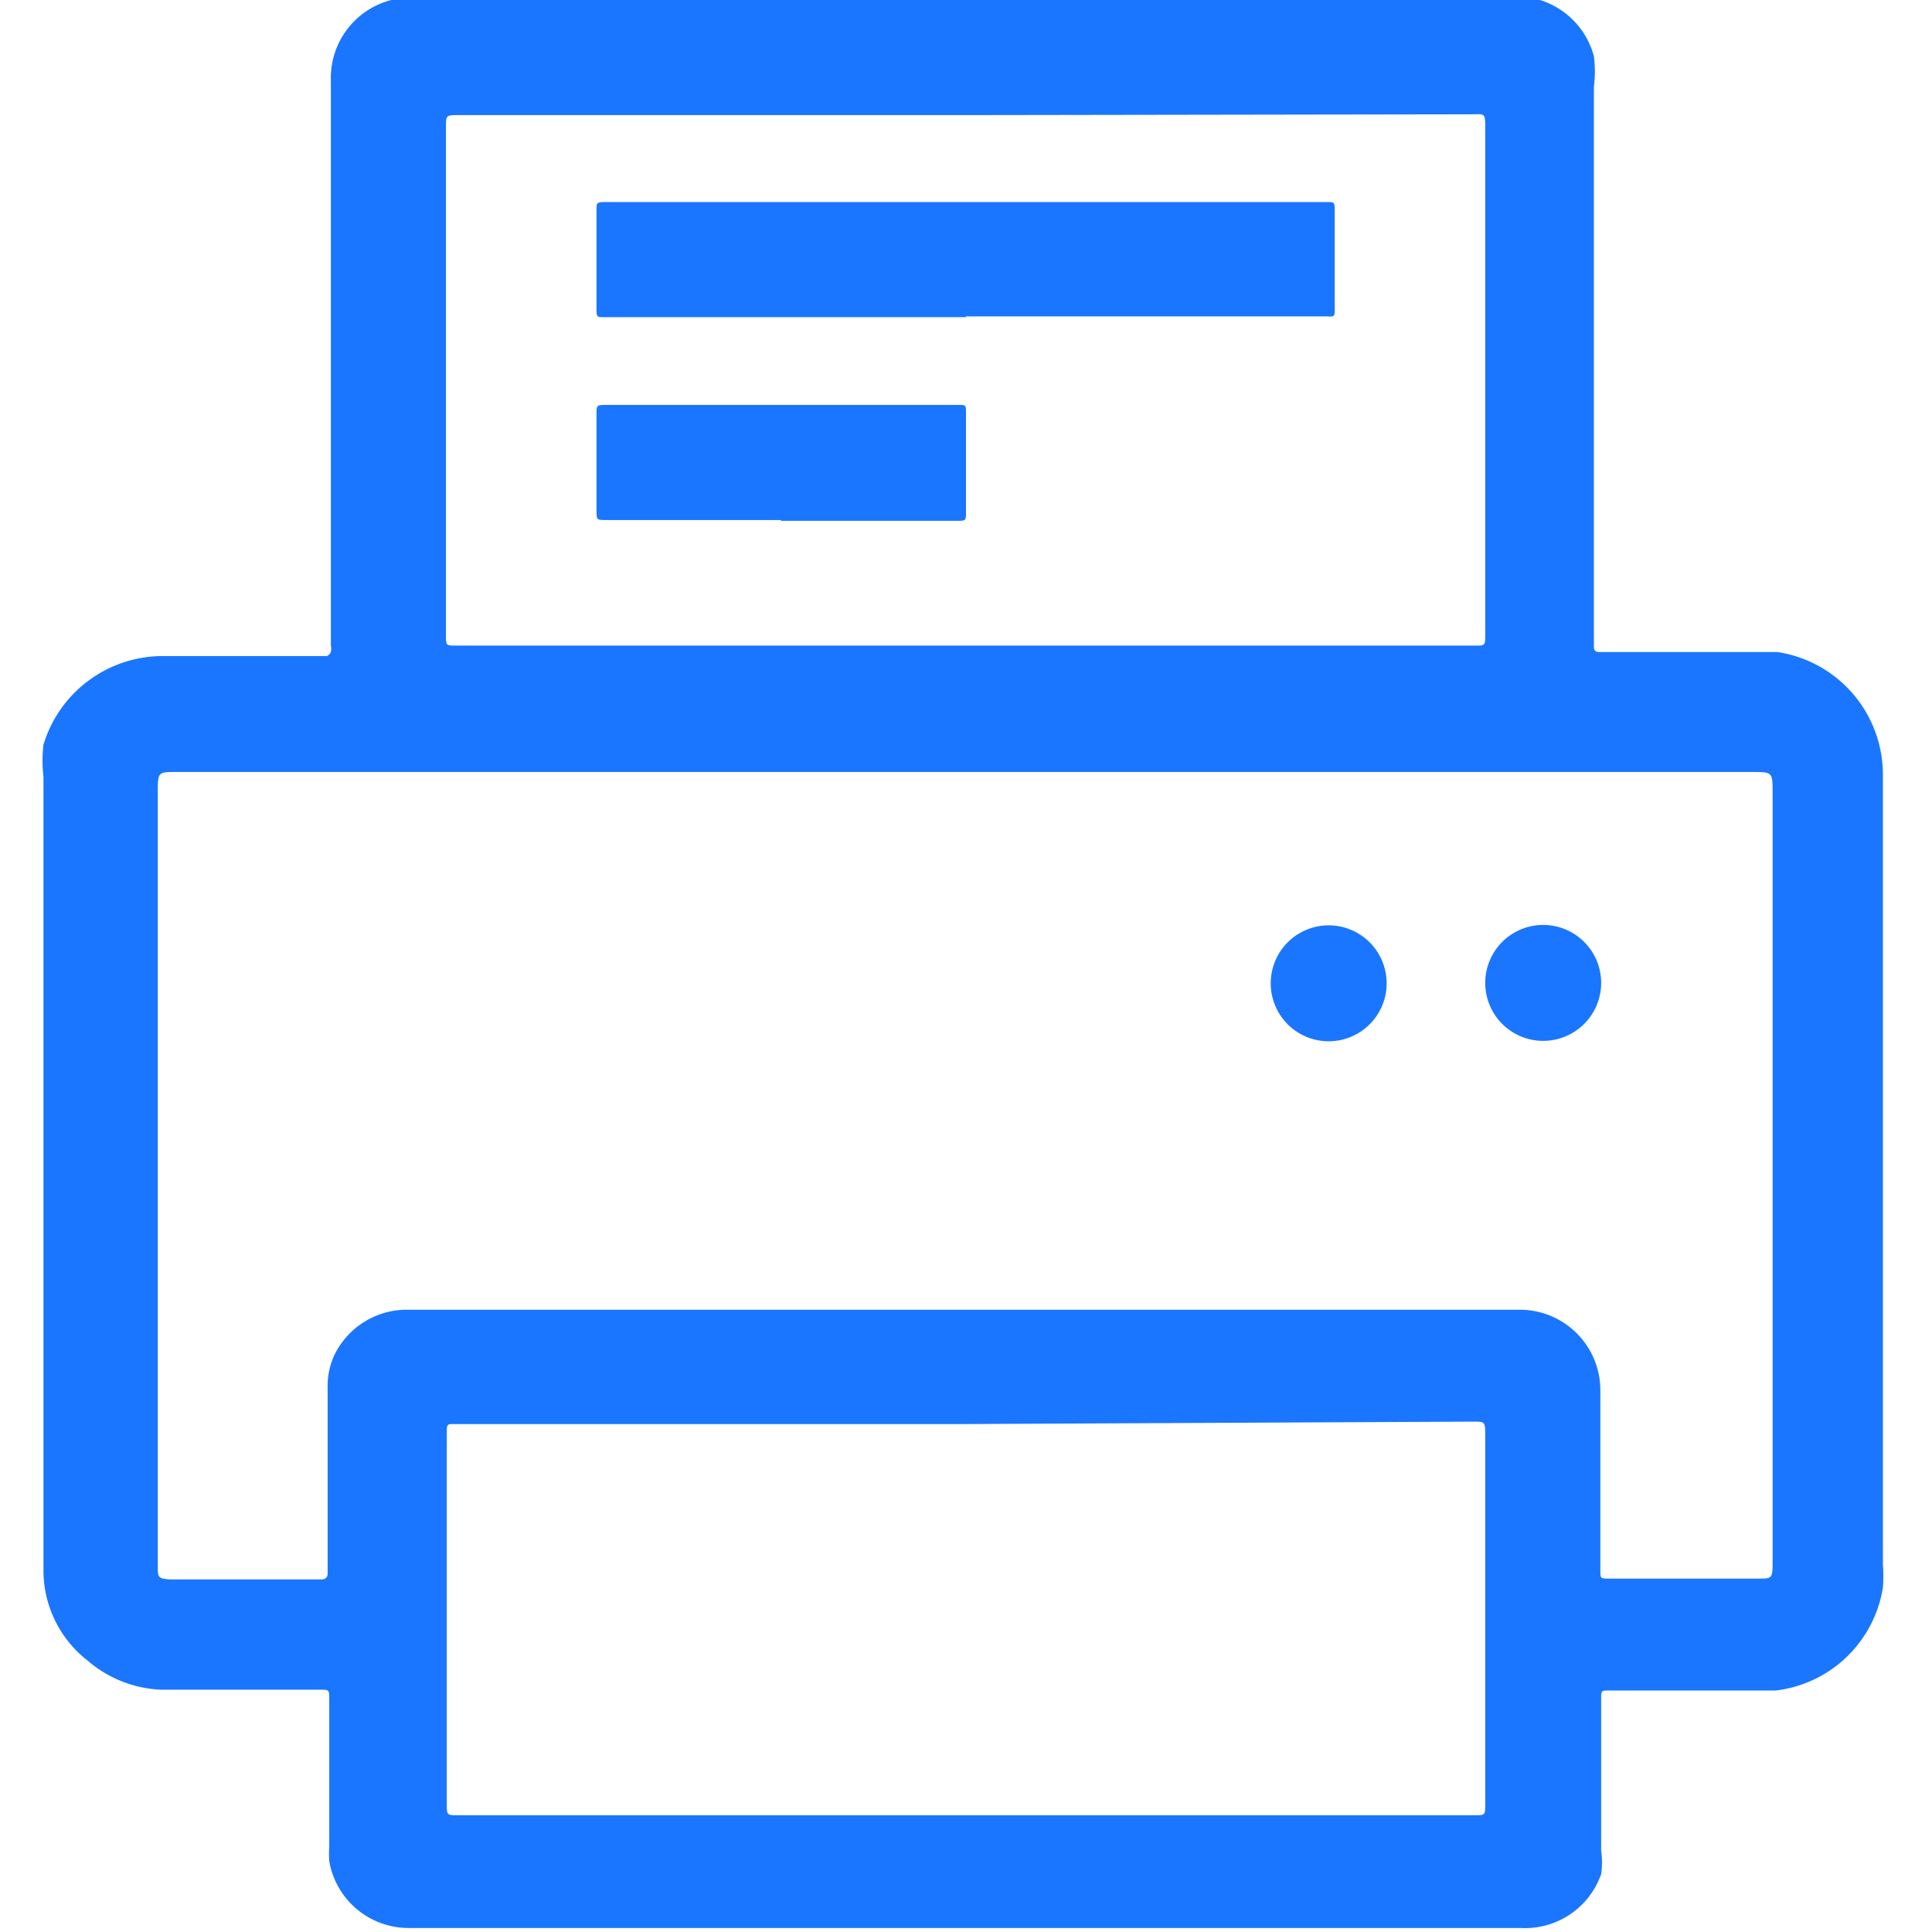 <svg id="Слой_1" data-name="Слой 1" xmlns="http://www.w3.org/2000/svg" width="24" height="24" viewBox="0 0 24 24"><defs><style>.cls-1{fill:#1a76ff;}</style></defs><title>1654</title><path class="cls-1" d="M5,0H19l.13,0a1,1,0,0,1,.67.7,1.54,1.54,0,0,1,0,.38q0,3.43,0,6.85s0,.07,0,.1,0,.07.07.07h1.93l.28,0a1.54,1.54,0,0,1,1.31,1.51c0,3.28,0,6.55,0,9.83a1.76,1.76,0,0,1,0,.28A1.53,1.53,0,0,1,22.06,21c-.23,0-.47,0-.7,0H20c-.11,0-.11,0-.11.1s0,.06,0,.09c0,.6,0,1.2,0,1.8a1,1,0,0,1,0,.29,1,1,0,0,1-1,.67H5.09a1,1,0,0,1-1-.83,1.38,1.38,0,0,1,0-.18q0-.91,0-1.83c0-.12,0-.12-.12-.12H2a1.49,1.49,0,0,1-.91-.36,1.42,1.42,0,0,1-.55-1.14q0-2.62,0-5.25,0-2.3,0-4.59a1.72,1.72,0,0,1,0-.4A1.55,1.55,0,0,1,2.06,8.15h2a.1.1,0,0,0,.05-.05.21.21,0,0,0,0-.08q0-2.76,0-5.51c0-.5,0-1,0-1.51a1,1,0,0,1,.75-1Zm7,9.59H2.19c-.22,0-.23,0-.23.23q0,2.72,0,5.45,0,2.09,0,4.19c0,.13,0,.15.15.16H4s.07,0,.07-.07,0-.05,0-.08q0-1.12,0-2.23a.91.91,0,0,1,.09-.42,1,1,0,0,1,.91-.55H18.88a1,1,0,0,1,1,1c0,.74,0,1.49,0,2.23,0,.11,0,.11.11.11h1.86c.15,0,.17,0,.17-.18q0-4.79,0-9.58c0-.26,0-.26-.26-.26Zm0-8.16H5.7c-.16,0-.16,0-.16.15s0,.05,0,.08q0,1.41,0,2.82,0,1.7,0,3.41c0,.13,0,.13.13.13H18.32c.13,0,.13,0,.13-.14s0-.25,0-.37q0-2.95,0-5.9c0-.22,0-.19-.18-.19Zm0,16.26H5.63c-.06,0-.08,0-.08.08s0,0,0,.06q0,1,0,2.09,0,1.24,0,2.49c0,.14,0,.14.15.14H18.31c.14,0,.14,0,.14-.14,0-.33,0-.66,0-1q0-1.79,0-3.57c0-.19,0-.18-.18-.18Z"/><path class="cls-1" d="M19.17,12.93a.72.72,0,1,1,.72-.71A.72.72,0,0,1,19.17,12.93Z"/><path class="cls-1" d="M16.59,12.93a.72.72,0,1,1,0-1.43.72.72,0,0,1,0,1.43Z"/><path class="cls-1" d="M12,3.94H7.49c-.06,0-.08,0-.08-.08q0-.63,0-1.26c0-.07,0-.09.09-.09h9c.06,0,.08,0,.08.08,0,.42,0,.84,0,1.26,0,.07,0,.09-.09.08H12Z"/><path class="cls-1" d="M9.7,6.46H7.53c-.12,0-.12,0-.12-.12q0-.59,0-1.19c0-.12,0-.12.13-.12H11.9c.1,0,.1,0,.1.1q0,.61,0,1.23c0,.11,0,.11-.12.11H9.7Z"/></svg>